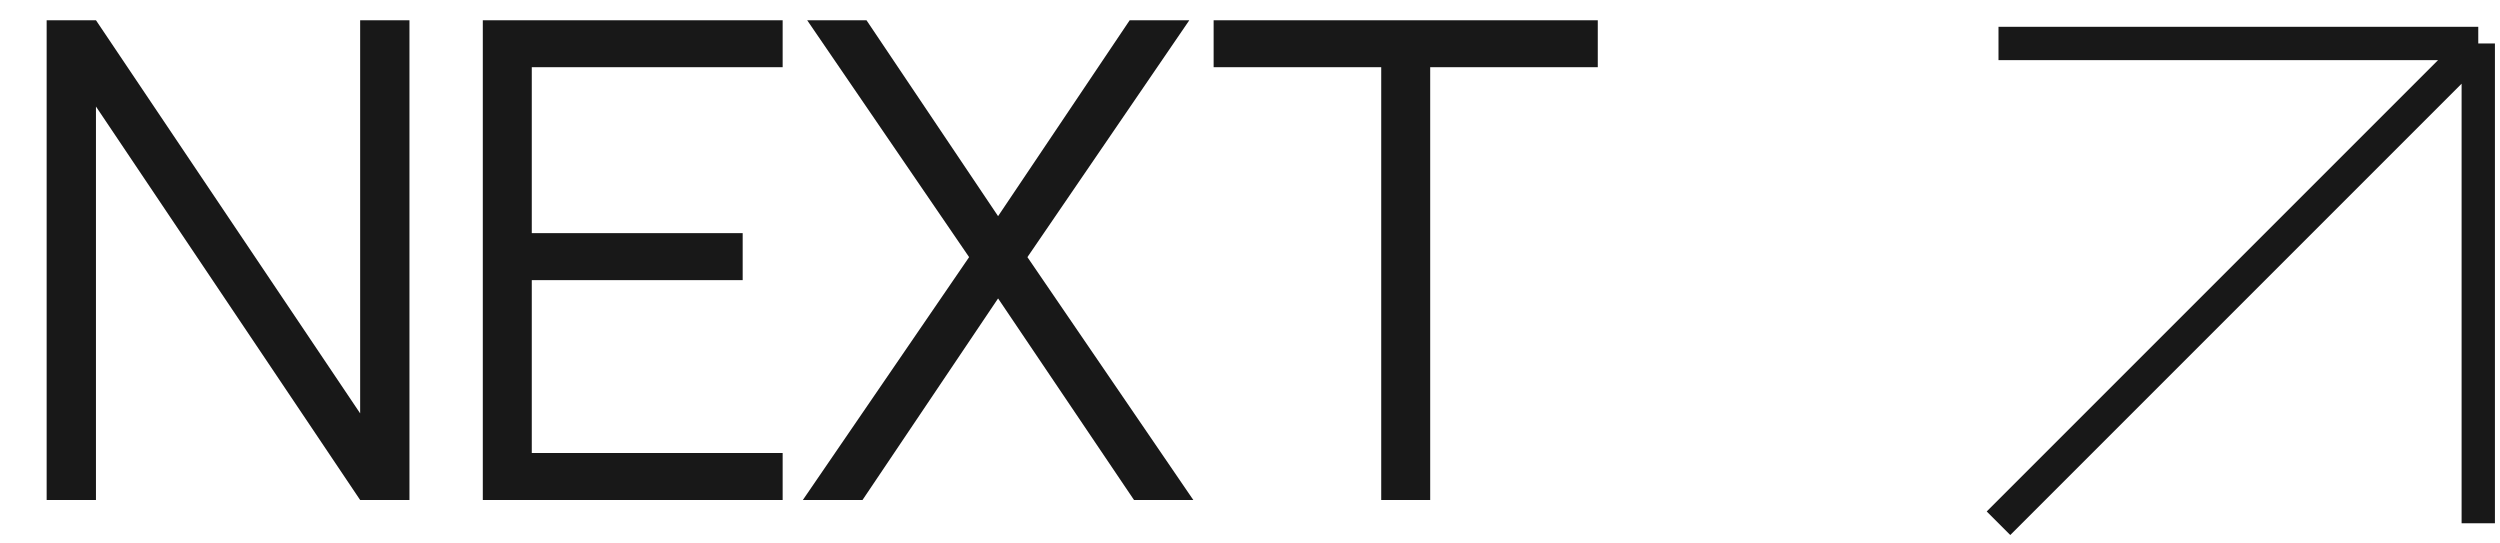 <?xml version="1.0" encoding="UTF-8"?> <svg xmlns="http://www.w3.org/2000/svg" width="115" height="25" viewBox="0 0 115 25" fill="none"><path d="M2.146 23V0.931H4.414L16.567 19.015V0.931H18.835V23H16.567L4.414 4.9V23H2.146ZM22.209 23V0.931H36.002V3.092H24.462V10.724H34.163V12.885H24.462V20.839H36.002V23H22.209ZM36.931 23L44.579 11.828L37.13 0.931H39.858L45.912 9.943L51.966 0.931H54.709L47.261 11.828L54.893 23H52.165L45.912 13.728L39.675 23H36.931ZM63.536 23V3.092H55.827V0.931H73.498V3.092H65.789V23H63.536Z" fill="#181818"></path><path d="M91.931 24.069L114 2M114 2H91.931M114 2V24.069" stroke="#181818" stroke-width="1.533"></path></svg> 